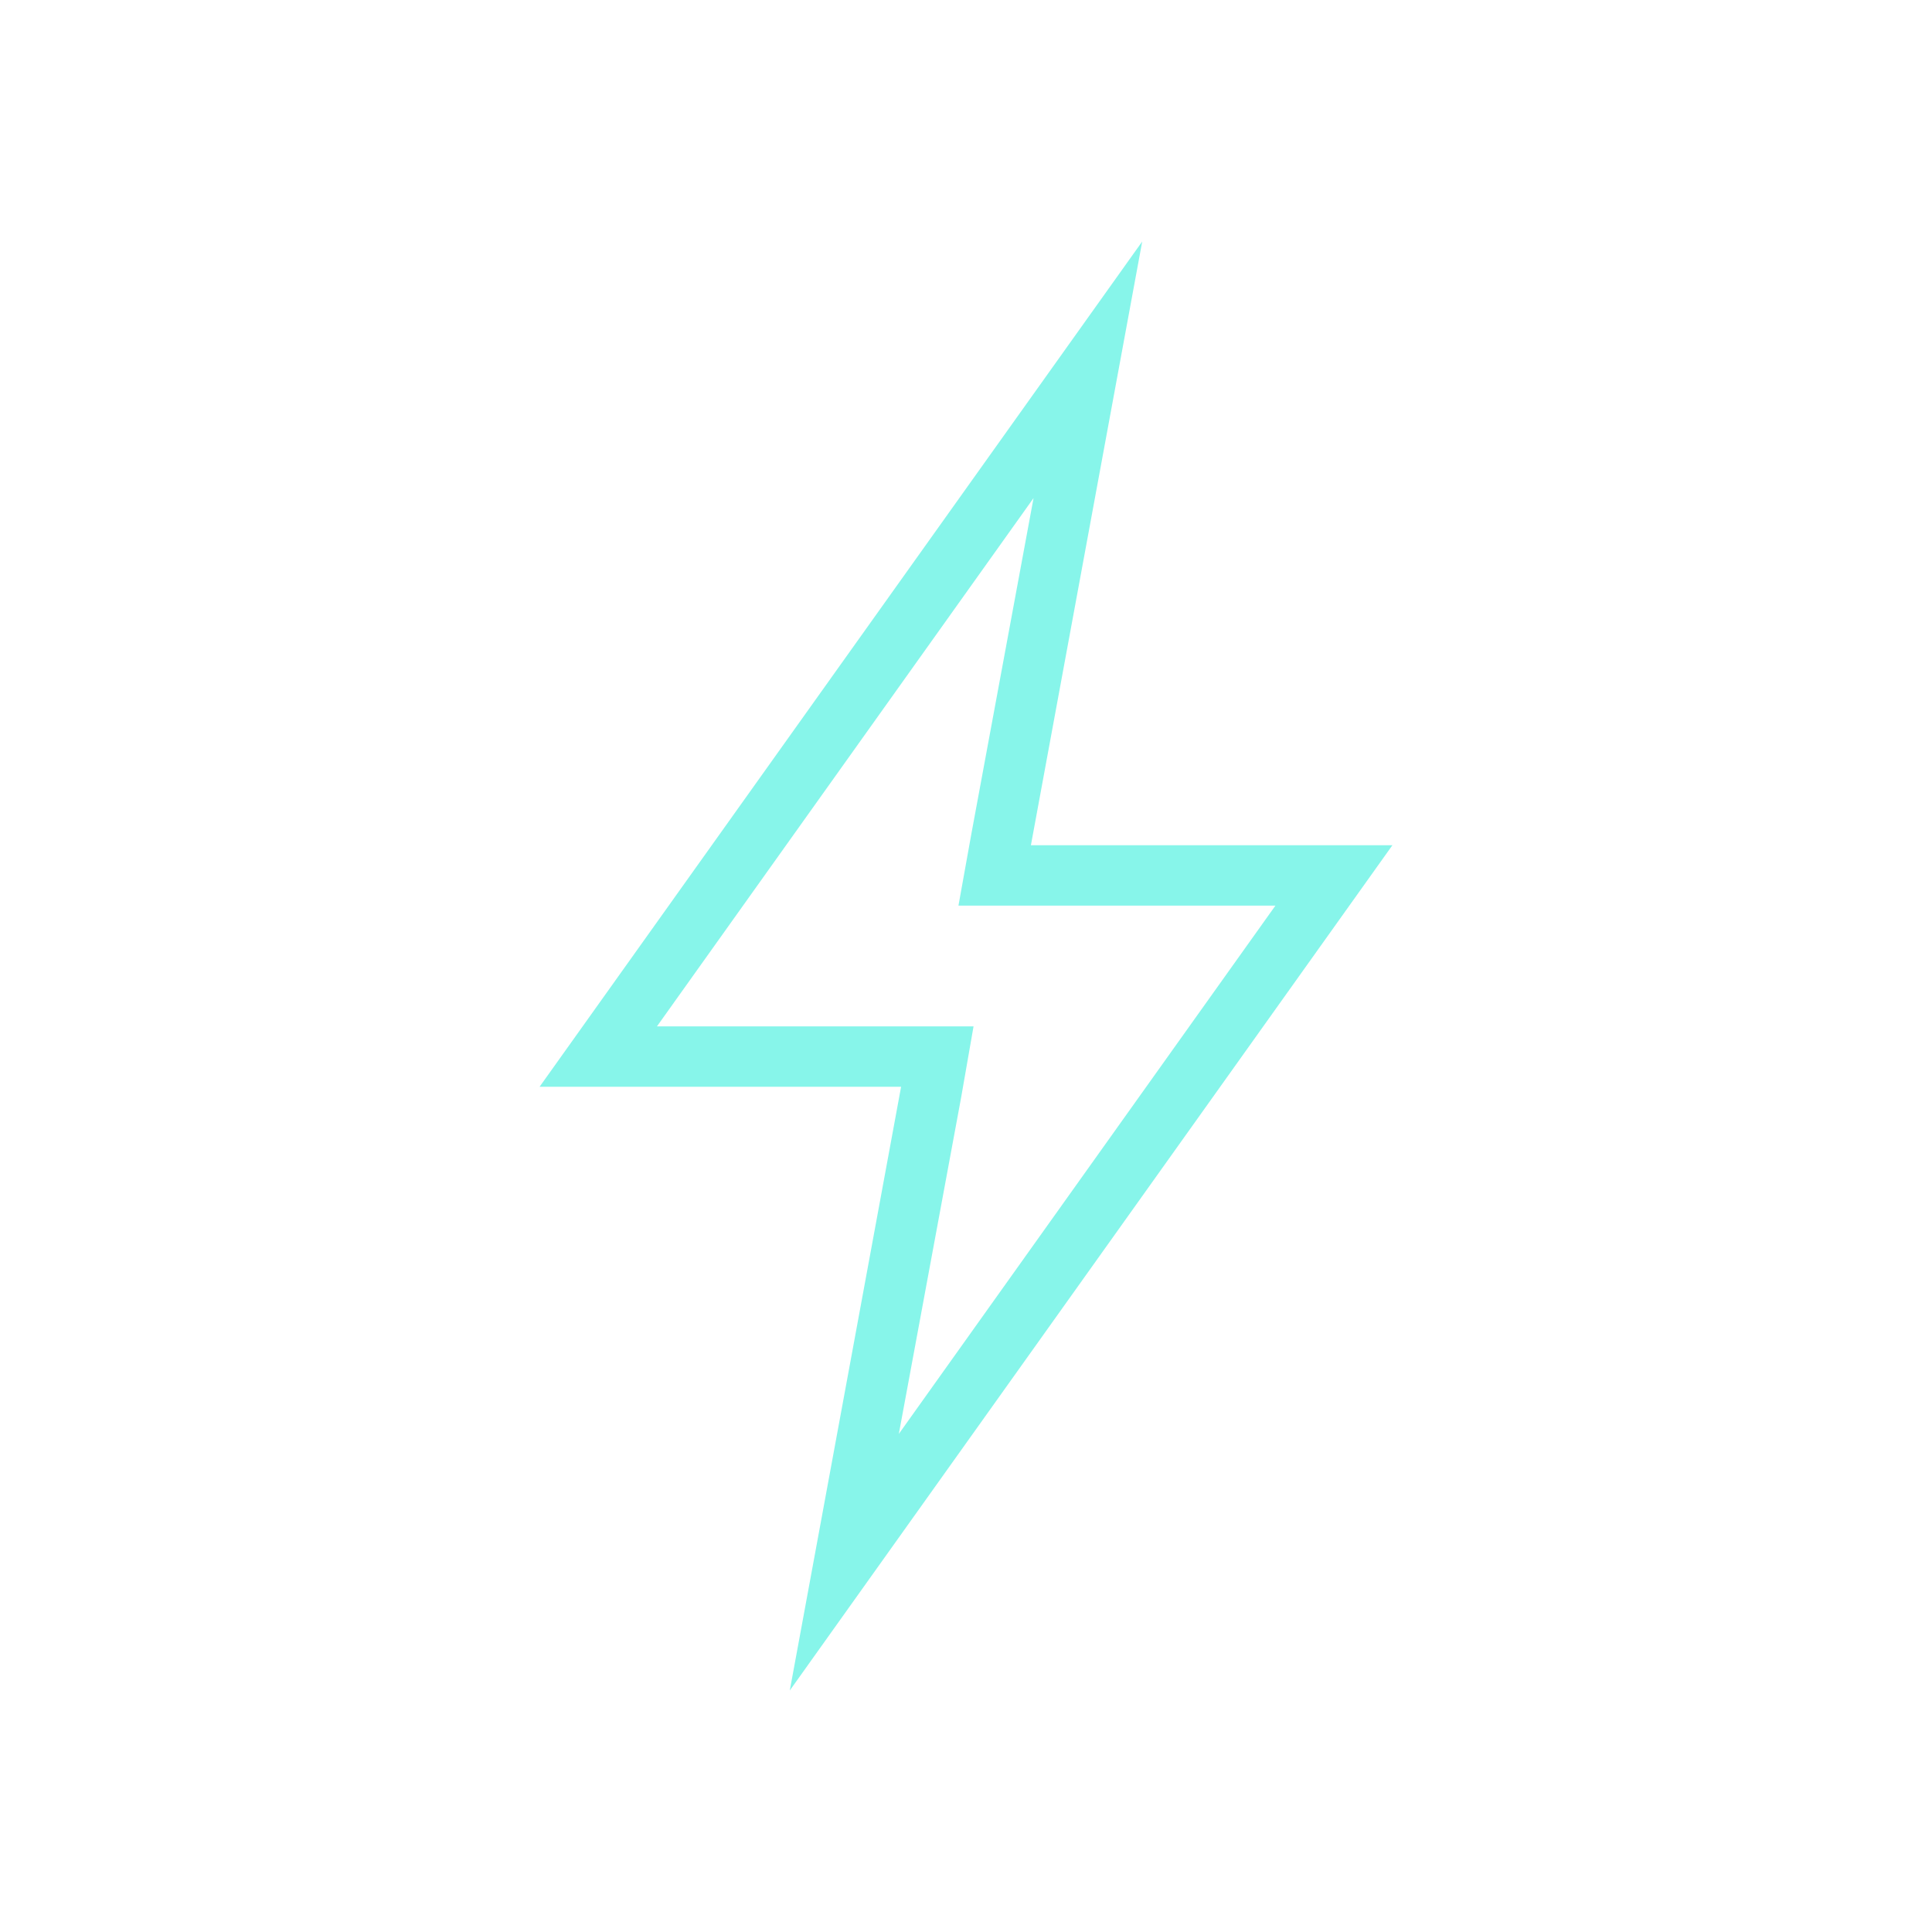 <svg viewBox="0 0 512 512" xml:space="preserve" xmlns="http://www.w3.org/2000/svg" enable-background="new 0 0 512 512"><path d="m273.9 132-16.5 89.1L254 240h84l-99.8 140 16.5-89.1L258 272h-83.9l99.8-140m28.8-68L143 288h95.8l-29.5 160L369 224h-95.8l29.5-160z" fill="#87f5ea" class="fill-000000"></path></svg>